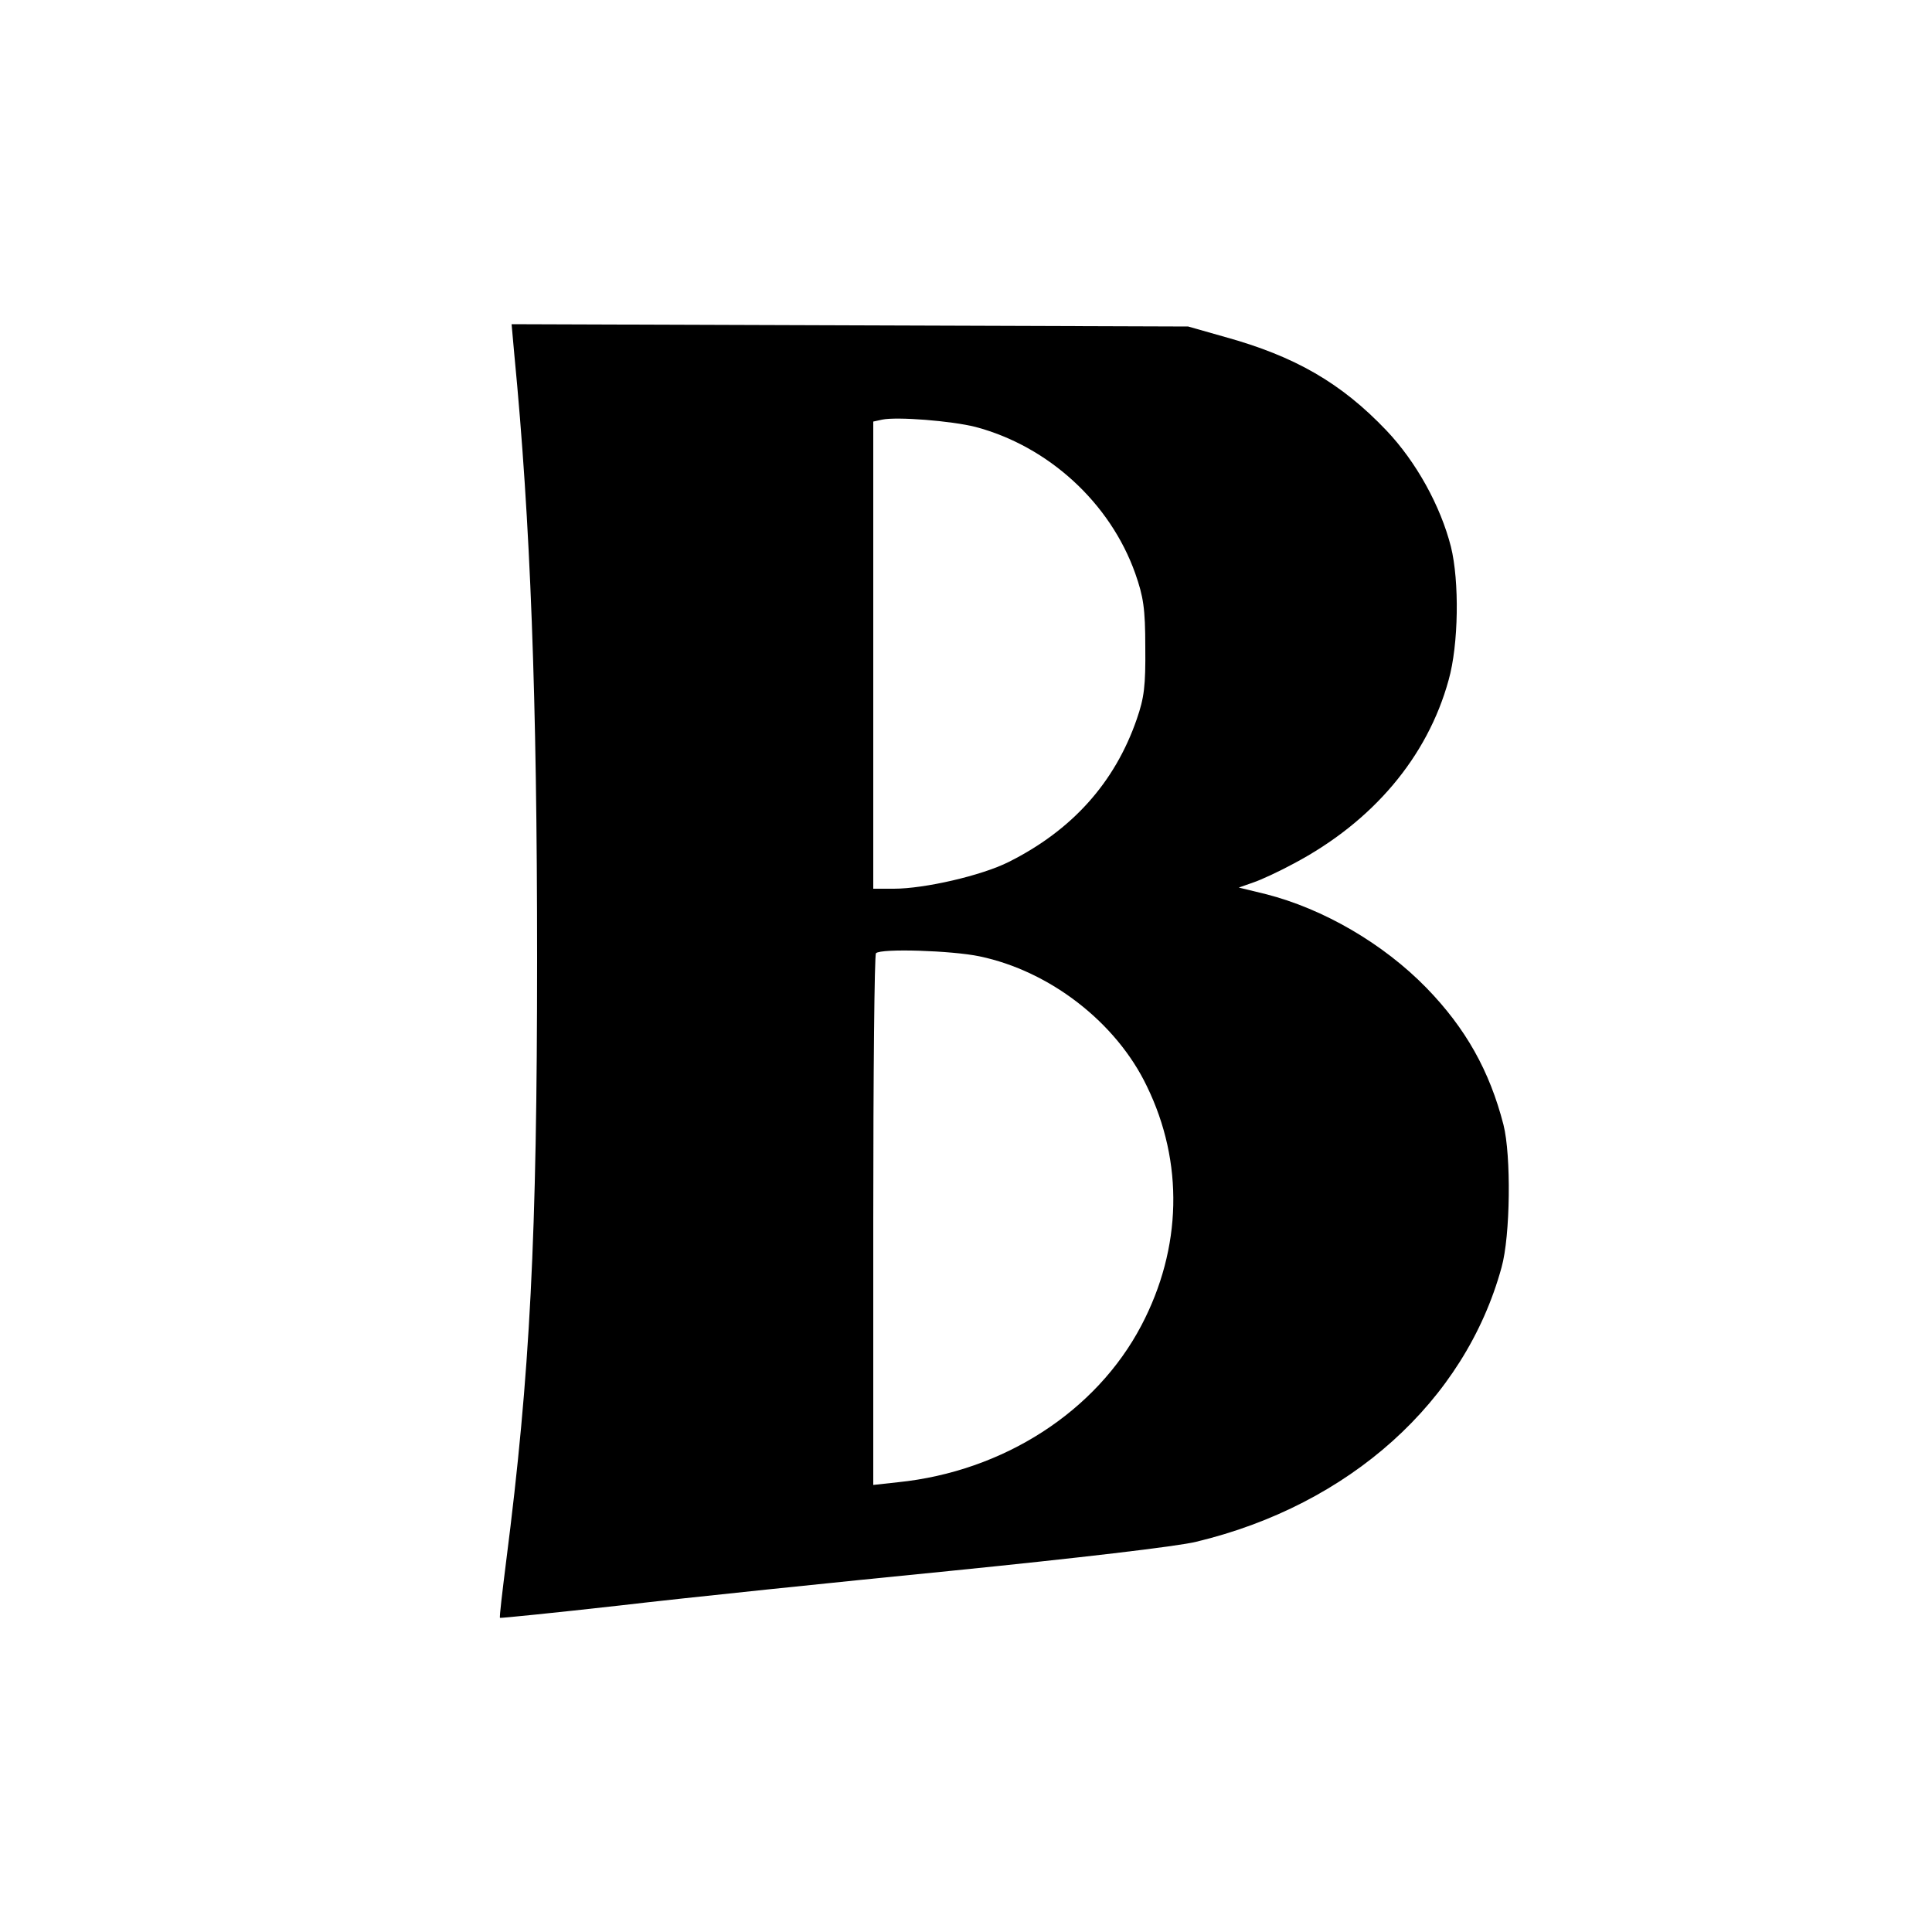 <?xml version="1.0" standalone="no"?>
<!DOCTYPE svg PUBLIC "-//W3C//DTD SVG 20010904//EN" "http://www.w3.org/TR/2001/REC-SVG-20010904/DTD/svg10.dtd">
<svg version="1.0" xmlns="http://www.w3.org/2000/svg" width="500pt" height="500pt" viewBox="0 0 500 500" preserveAspectRatio="xMidYMid meet">
<g transform="translate(0,500) scale(0.1,-0.1)" fill="#000000" stroke="none">
<path d="M1331 4083 c42 -434 59 -890 59 -1564 0 -718 -18 -1075 -80 -1559
-10 -80 -18 -146 -16 -147 1 -1 141 13 310 32 170 20 557 60 860 90 318 32
585 63 632 75 396 95 695 363 790 710 23 82 25 290 5 369 -36 140 -98 250
-199 354 -112 115 -267 205 -416 243 l-70 17 37 13 c21 7 68 29 105 49 204
108 346 275 401 475 26 92 28 256 6 345 -27 106 -90 220 -167 301 -117 123
-237 192 -418 242 l-95 27 -876 3 -875 3 7 -78z m1194 -188 c188 -50 348 -196
413 -379 21 -60 26 -90 26 -191 1 -101 -3 -131 -22 -186 -57 -165 -168 -288
-332 -370 -70 -35 -217 -69 -297 -69 l-53 0 0 604 0 605 23 5 c38 8 179 -3
242 -19z m10 -1370 c182 -38 354 -171 433 -336 96 -197 91 -419 -14 -619 -117
-223 -357 -378 -630 -406 l-64 -7 0 685 c0 377 3 688 7 691 12 13 197 7 268
-8z"/>
</g>
</svg>
